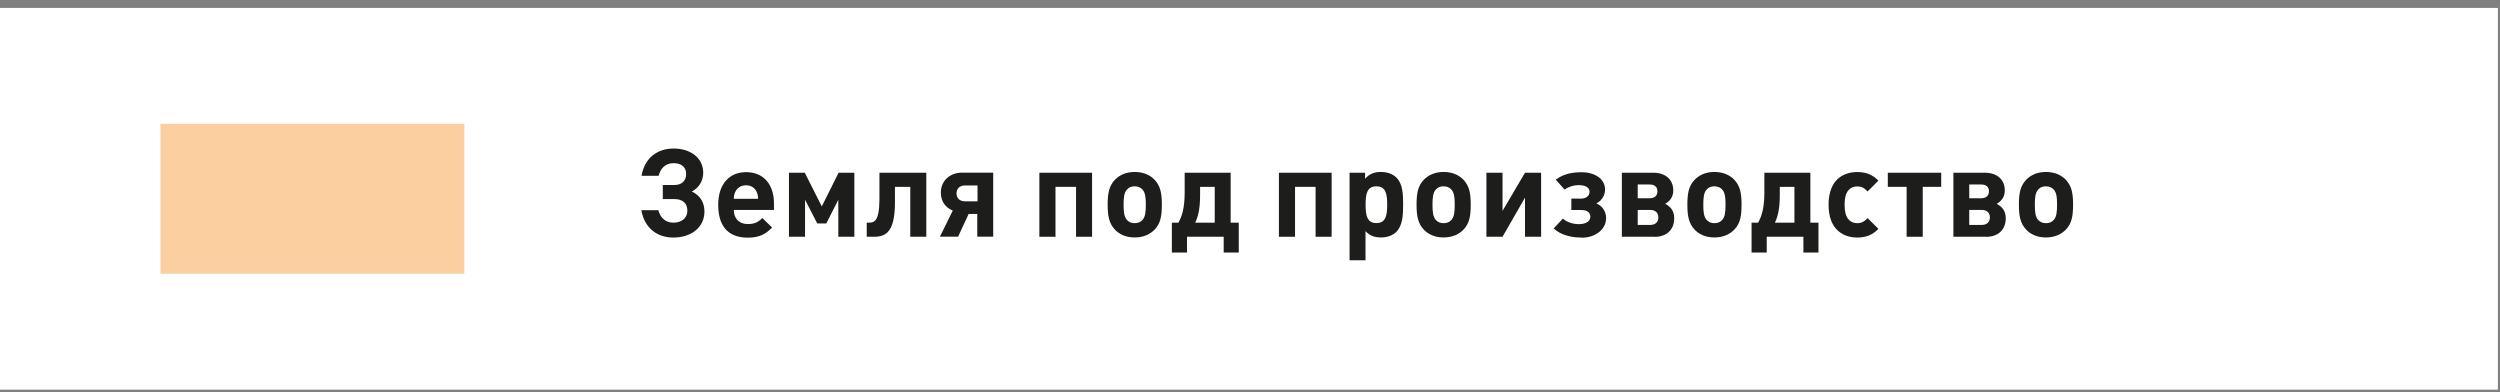 <?xml version="1.0" encoding="UTF-8"?> <svg xmlns="http://www.w3.org/2000/svg" width="287" height="45" viewBox="0 0 287 45" fill="none"><rect x="0" y="0" width="287" height="45" fill="#808080" stroke="none"/> <path d="M286.76 0.91H0V44.73H286.76V0.91Z" fill="white"></path> <path d="M73.63 24.131H75.58C75.79 24.931 76.33 25.561 77.3 25.561C78.27 25.561 78.91 25.011 78.91 24.201C78.91 23.351 78.4 22.851 77.39 22.851H76.09V21.241H77.4C78.26 21.241 78.77 20.771 78.77 19.971C78.77 19.171 78.21 18.731 77.32 18.731C76.35 18.731 75.81 19.381 75.61 20.181H73.65C74 18.121 75.47 17.051 77.33 17.051C79.29 17.051 80.73 18.141 80.73 19.831C80.73 20.801 80.21 21.571 79.42 21.991C80.31 22.391 80.87 23.181 80.87 24.281C80.87 26.101 79.36 27.271 77.29 27.271C75.46 27.271 73.99 26.201 73.63 24.141V24.131Z" fill="#1D1D1B"></path> <path d="M84.24 24.082C84.24 25.042 84.8 25.722 85.85 25.722C86.65 25.722 87.05 25.482 87.52 25.032L88.64 26.122C87.89 26.882 87.17 27.282 85.85 27.282C84.11 27.282 82.45 26.492 82.45 23.512C82.45 21.112 83.75 19.762 85.65 19.762C87.7 19.762 88.85 21.232 88.85 23.322V24.102H84.25L84.24 24.082ZM86.87 22.032C86.67 21.592 86.26 21.272 85.64 21.272C85.02 21.272 84.61 21.602 84.41 22.032C84.28 22.302 84.25 22.502 84.24 22.822H87.03C87.02 22.502 86.99 22.302 86.86 22.032H86.87Z" fill="#1D1D1B"></path> <path d="M96.24 27.18V22.93L94.86 25.65H93.82L92.42 22.93V27.18H90.57V19.83H92.39L94.34 23.7L96.27 19.83H98.08V27.18H96.25H96.24Z" fill="#1D1D1B"></path> <path d="M104.5 27.18V21.45H102.74V23.21C102.74 26.36 101.88 27.18 100.38 27.18H99.5V25.56H99.73C100.35 25.56 100.96 25.45 100.96 22.81V19.83H106.34V27.18H104.51H104.5Z" fill="#1D1D1B"></path> <path d="M107.9 27.18L109.38 24.17C108.56 23.86 108.01 23.13 108.01 22.12C108.01 20.78 109.01 19.82 110.45 19.82H114.02V27.17H112.19V24.56H111.2L109.99 27.17H107.9V27.18ZM112.22 21.29H110.78C110.17 21.29 109.81 21.66 109.81 22.21C109.81 22.76 110.18 23.11 110.78 23.11H112.22V21.29Z" fill="#1D1D1B"></path> <path d="M123.53 27.18V21.45H121.17V27.18H119.32V19.83H125.37V27.18H123.52H123.53Z" fill="#1D1D1B"></path> <path d="M132.55 26.36C132.08 26.84 131.35 27.26 130.26 27.26C129.17 27.26 128.45 26.84 127.99 26.36C127.33 25.65 127.16 24.82 127.16 23.49C127.16 22.16 127.33 21.34 127.99 20.64C128.46 20.16 129.18 19.74 130.26 19.74C131.34 19.74 132.08 20.15 132.55 20.64C133.21 21.35 133.38 22.16 133.38 23.49C133.38 24.82 133.22 25.66 132.55 26.36ZM131.12 21.72C130.91 21.51 130.63 21.39 130.26 21.39C129.89 21.39 129.62 21.5 129.41 21.72C129.03 22.09 128.99 22.75 128.99 23.5C128.99 24.25 129.03 24.92 129.41 25.29C129.62 25.5 129.9 25.62 130.26 25.62C130.62 25.62 130.91 25.51 131.12 25.29C131.5 24.92 131.54 24.26 131.54 23.5C131.54 22.74 131.5 22.09 131.12 21.72Z" fill="#1D1D1B"></path> <path d="M140.48 28.99V27.18H136.27V28.99H134.53V25.56H135.28C135.66 24.88 136 23.99 136 22.07V19.83H141.28V25.56H142.21V28.99H140.47H140.48ZM139.45 21.45H137.77V22.41C137.77 23.89 137.57 24.81 137.21 25.56H139.45V21.45Z" fill="#1D1D1B"></path> <path d="M151.03 27.18V21.45H148.67V27.18H146.82V19.83H152.87V27.18H151.02H151.03Z" fill="#1D1D1B"></path> <path d="M160.32 26.6C159.91 27.02 159.26 27.26 158.54 27.26C157.82 27.26 157.23 27.06 156.76 26.53V29.88H154.93V19.83H156.71V20.52C157.22 19.96 157.75 19.74 158.54 19.74C159.26 19.74 159.91 19.98 160.32 20.4C161.03 21.12 161.08 22.26 161.08 23.49C161.08 24.72 161.02 25.87 160.32 26.59V26.6ZM158.01 21.39C156.91 21.39 156.77 22.31 156.77 23.49C156.77 24.67 156.91 25.61 158.01 25.61C159.11 25.61 159.25 24.68 159.25 23.49C159.25 22.3 159.11 21.39 158.01 21.39Z" fill="#1D1D1B"></path> <path d="M168.01 26.36C167.54 26.84 166.81 27.26 165.72 27.26C164.63 27.26 163.91 26.84 163.45 26.36C162.79 25.65 162.62 24.82 162.62 23.49C162.62 22.16 162.79 21.34 163.45 20.64C163.92 20.16 164.64 19.74 165.72 19.74C166.8 19.74 167.54 20.15 168.01 20.64C168.67 21.35 168.84 22.16 168.84 23.49C168.84 24.82 168.68 25.66 168.01 26.36ZM166.58 21.72C166.37 21.51 166.09 21.39 165.72 21.39C165.35 21.39 165.08 21.5 164.87 21.72C164.49 22.09 164.45 22.75 164.45 23.5C164.45 24.25 164.49 24.92 164.87 25.29C165.08 25.5 165.36 25.62 165.72 25.62C166.08 25.62 166.37 25.51 166.58 25.29C166.96 24.92 167 24.26 167 23.5C167 22.74 166.96 22.09 166.58 21.72Z" fill="#1D1D1B"></path> <path d="M175.07 27.18V22.69L172.49 27.18H170.64V19.83H172.49V24.21L175.07 19.83H176.92V27.18H175.07Z" fill="#1D1D1B"></path> <path d="M181.58 27.271C180.42 27.271 179.24 27.021 178.36 26.231L179.42 25.091C179.93 25.541 180.59 25.731 181.27 25.731C181.95 25.731 182.57 25.461 182.57 24.901C182.57 24.341 182.16 24.111 181.51 24.111H180.39V22.802H181.48C182.09 22.802 182.48 22.491 182.48 22.002C182.48 21.512 181.97 21.252 181.22 21.252C180.67 21.252 180.1 21.422 179.62 21.762L178.6 20.631C179.43 19.982 180.48 19.771 181.56 19.771C182.99 19.771 184.26 20.462 184.26 21.762C184.26 22.451 183.85 23.061 183.26 23.351C183.92 23.621 184.38 24.241 184.38 25.031C184.38 26.401 183.07 27.291 181.57 27.291L181.58 27.271Z" fill="#1D1D1B"></path> <path d="M189.94 27.18H186.19V19.83H189.82C191.2 19.83 192.09 20.62 192.09 21.85C192.09 22.54 191.79 23.04 191.16 23.4C191.87 23.77 192.2 24.28 192.2 25.07C192.2 26.37 191.32 27.19 189.94 27.19V27.18ZM188.01 21.18V22.76H189.38C189.96 22.76 190.27 22.46 190.27 21.96C190.27 21.46 189.96 21.18 189.38 21.18H188.01ZM189.46 24.1H188.01V25.82H189.46C190.04 25.82 190.38 25.48 190.38 24.96C190.38 24.44 190.04 24.1 189.46 24.1Z" fill="#1D1D1B"></path> <path d="M199.1 26.36C198.63 26.84 197.9 27.26 196.81 27.26C195.72 27.26 195 26.84 194.54 26.36C193.88 25.65 193.71 24.82 193.71 23.49C193.71 22.16 193.88 21.34 194.54 20.64C195.01 20.16 195.73 19.74 196.81 19.74C197.89 19.74 198.63 20.15 199.1 20.64C199.76 21.35 199.93 22.16 199.93 23.49C199.93 24.82 199.77 25.66 199.1 26.36ZM197.67 21.72C197.46 21.51 197.18 21.39 196.81 21.39C196.44 21.39 196.17 21.5 195.96 21.72C195.58 22.09 195.54 22.75 195.54 23.5C195.54 24.25 195.58 24.92 195.96 25.29C196.17 25.5 196.45 25.62 196.81 25.62C197.17 25.62 197.46 25.51 197.67 25.29C198.05 24.92 198.09 24.26 198.09 23.5C198.09 22.74 198.05 22.09 197.67 21.72Z" fill="#1D1D1B"></path> <path d="M207.03 28.99V27.18H202.82V28.99H201.08V25.56H201.83C202.21 24.88 202.55 23.99 202.55 22.07V19.83H207.83V25.56H208.76V28.99H207.02H207.03ZM206 21.45H204.32V22.41C204.32 23.89 204.12 24.81 203.76 25.56H206V21.45Z" fill="#1D1D1B"></path> <path d="M213.21 27.27C211.74 27.27 209.92 26.48 209.92 23.5C209.92 20.52 211.74 19.75 213.21 19.75C214.23 19.75 214.99 20.06 215.64 20.74L214.4 21.98C214.02 21.57 213.69 21.4 213.21 21.4C212.77 21.4 212.43 21.56 212.17 21.88C211.89 22.23 211.76 22.73 211.76 23.5C211.76 24.27 211.89 24.78 212.17 25.14C212.44 25.47 212.78 25.62 213.21 25.62C213.69 25.62 214.01 25.45 214.4 25.04L215.64 26.27C214.99 26.95 214.23 27.27 213.21 27.27Z" fill="#1D1D1B"></path> <path d="M220.73 21.45V27.18H218.88V21.45H216.72V19.83H222.85V21.45H220.73Z" fill="#1D1D1B"></path> <path d="M228 27.18H224.25V19.83H227.88C229.26 19.83 230.15 20.62 230.15 21.85C230.15 22.54 229.85 23.04 229.22 23.4C229.93 23.77 230.26 24.28 230.26 25.07C230.26 26.37 229.38 27.19 228 27.19V27.18ZM226.07 21.18V22.76H227.44C228.02 22.76 228.33 22.46 228.33 21.96C228.33 21.46 228.02 21.18 227.44 21.18H226.07ZM227.52 24.1H226.07V25.82H227.52C228.1 25.82 228.44 25.48 228.44 24.96C228.44 24.44 228.1 24.1 227.52 24.1Z" fill="#1D1D1B"></path> <path d="M237.16 26.36C236.69 26.84 235.96 27.26 234.87 27.26C233.78 27.26 233.06 26.84 232.6 26.36C231.94 25.65 231.77 24.82 231.77 23.49C231.77 22.16 231.94 21.34 232.6 20.64C233.07 20.16 233.79 19.74 234.87 19.74C235.95 19.74 236.69 20.15 237.16 20.64C237.82 21.35 237.99 22.16 237.99 23.49C237.99 24.82 237.83 25.66 237.16 26.36ZM235.73 21.72C235.52 21.51 235.24 21.39 234.87 21.39C234.5 21.39 234.23 21.5 234.02 21.72C233.64 22.09 233.6 22.75 233.6 23.5C233.6 24.25 233.64 24.92 234.02 25.29C234.23 25.5 234.51 25.62 234.87 25.62C235.23 25.62 235.52 25.51 235.73 25.29C236.11 24.92 236.15 24.26 236.15 23.5C236.15 22.74 236.11 22.09 235.73 21.72Z" fill="#1D1D1B"></path> <path d="M53.31 14.211H18.42V31.421H53.31V14.211Z" fill="#FCCFA1"></path> </svg> 